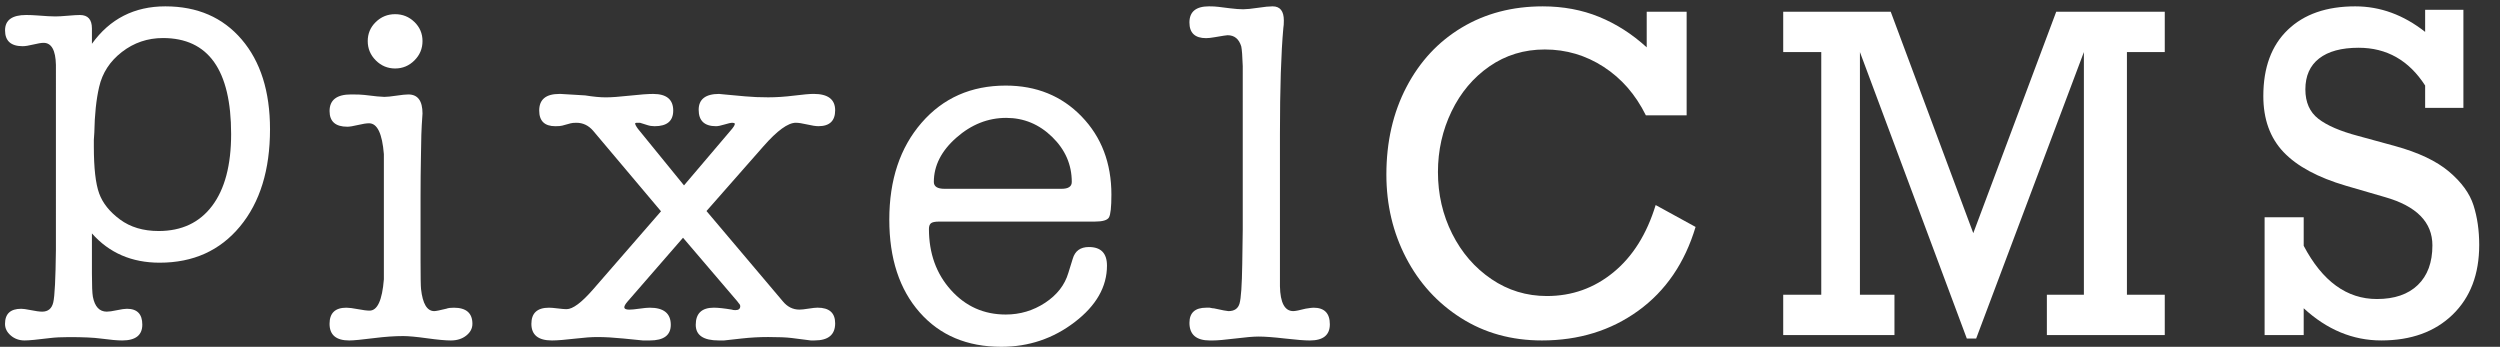 <?xml version="1.0" encoding="utf-8"?>
<!-- Generator: Adobe Illustrator 19.0.0, SVG Export Plug-In . SVG Version: 6.00 Build 0)  -->
<svg version="1.1" id="Laag_1" xmlns="http://www.w3.org/2000/svg" xmlns:xlink="http://www.w3.org/1999/xlink" x="0px" y="0px"
	 viewBox="0 0 177.399 24.609" style="enable-background:new 0 0 177.399 24.609;" xml:space="preserve">
<rect x="0" y="0" width="177.399" height="24.609" fill="#333333" stroke="none"/>
<style type="text/css">
	.st0{fill:#FFFFFF;}
</style>
<g>
	<g>
		<path class="st0" d="M6.523,2.018v1.09c1.271-1.771,3.009-2.657,5.211-2.657
			c2.27,0,4.076,0.783,5.416,2.35c1.339,1.567,2.01,3.691,2.01,6.37
			c0,2.884-0.71,5.184-2.129,6.898c-1.42,1.715-3.321,2.572-5.705,2.572
			c-1.976,0-3.576-0.692-4.803-2.078v2.827c0,0.863,0.022,1.419,0.068,1.669
			c0.136,0.703,0.465,1.056,0.988,1.056c0.159,0,0.397-0.034,0.715-0.102
			c0.318-0.068,0.556-0.102,0.715-0.102c0.726,0,1.09,0.375,1.09,1.124
			c0,0.749-0.475,1.124-1.426,1.124c-0.34,0-0.848-0.046-1.528-0.136
			c-0.498-0.068-1.245-0.102-2.24-0.102c-0.543,0-0.996,0.023-1.357,0.068
			c-0.906,0.114-1.505,0.17-1.799,0.17c-0.385,0-0.713-0.117-0.985-0.352
			c-0.272-0.235-0.407-0.509-0.407-0.822c0-0.716,0.382-1.073,1.148-1.073
			c0.135,0,0.348,0.029,0.641,0.088c0.382,0.078,0.664,0.116,0.843,0.116
			c0.427,0,0.692-0.221,0.793-0.664c0.102-0.443,0.163-1.675,0.186-3.696V4.607
			C3.946,3.563,3.654,3.04,3.091,3.04c-0.158,0-0.4,0.04-0.726,0.119
			C2.039,3.239,1.786,3.278,1.607,3.278c-0.832,0-1.249-0.375-1.249-1.124
			c0-0.727,0.499-1.09,1.499-1.09c0.25,0,0.522,0.011,0.817,0.034
			c0.567,0.046,0.988,0.068,1.26,0.068c0.205,0,0.499-0.017,0.885-0.051
			C5.206,1.081,5.49,1.065,5.671,1.065C6.239,1.065,6.523,1.383,6.523,2.018z M7.034,6.174
			C6.829,7.059,6.716,8.138,6.693,9.41c0,0.091-0.011,0.261-0.034,0.511c0,0.205,0,0.364,0,0.477
			c0,1.521,0.125,2.628,0.375,3.321c0.25,0.693,0.744,1.311,1.482,1.857
			c0.738,0.545,1.652,0.817,2.742,0.817c1.635,0,2.9-0.596,3.798-1.788
			c0.897-1.192,1.345-2.889,1.345-5.093c0-4.542-1.613-6.812-4.837-6.812
			c-1.09,0-2.06,0.33-2.912,0.988C7.8,4.346,7.261,5.175,7.034,6.174z"/>
		<path class="st0" d="M29.842,13.954v4.512c0,1.157,0.012,1.84,0.035,2.048
			c0.115,1.042,0.428,1.562,0.937,1.562c0.116,0,0.405-0.058,0.868-0.173
			c0.115-0.046,0.289-0.069,0.521-0.069c0.879,0,1.319,0.382,1.319,1.145
			c0,0.325-0.146,0.602-0.436,0.833c-0.29,0.231-0.656,0.347-1.098,0.347
			c-0.371,0-0.935-0.052-1.688-0.156c-0.755-0.104-1.318-0.156-1.689-0.156
			c-0.604,0-1.277,0.046-2.021,0.139c-0.905,0.115-1.509,0.173-1.811,0.173
			c-0.929,0-1.394-0.393-1.394-1.18c0-0.763,0.397-1.145,1.191-1.145c0.187,0,0.46,0.035,0.823,0.104
			c0.362,0.069,0.636,0.104,0.824,0.104c0.56,0,0.898-0.74,1.016-2.221c0-0.092,0-1.099,0-3.02v-2.846
			c0-1.92,0-2.927,0-3.02c-0.117-1.458-0.467-2.187-1.051-2.187c-0.187,0-0.45,0.041-0.789,0.122
			c-0.338,0.081-0.589,0.122-0.752,0.122c-0.841,0-1.261-0.37-1.261-1.111
			c0-0.787,0.509-1.18,1.527-1.18c0.439,0,0.752,0.012,0.937,0.035
			c0.741,0.093,1.215,0.139,1.423,0.139c0.185,0,0.469-0.029,0.851-0.086s0.664-0.087,0.851-0.087
			c0.671,0,1.006,0.451,1.006,1.354c0,0.093-0.009,0.231-0.027,0.416
			c-0.019,0.186-0.027,0.324-0.027,0.416c-0.02,0.186-0.038,0.903-0.056,2.152
			C29.852,11.987,29.842,12.959,29.842,13.954z M28.038,4.859c-0.533,0-0.989-0.191-1.371-0.573
			s-0.573-0.838-0.573-1.371c0-0.532,0.191-0.983,0.573-1.354c0.382-0.37,0.838-0.555,1.371-0.555
			c0.532,0,0.989,0.185,1.371,0.555c0.382,0.371,0.572,0.822,0.572,1.354
			c0,0.533-0.19,0.989-0.572,1.371C29.027,4.668,28.57,4.859,28.038,4.859z"/>
		<path class="st0" d="M42.081,20.541l4.824-5.548l-4.824-5.723C41.756,8.898,41.363,8.712,40.9,8.712
			c-0.186,0-0.324,0.014-0.416,0.041l-0.591,0.162c-0.093,0.027-0.255,0.041-0.485,0.041
			c-0.764,0-1.146-0.37-1.146-1.11c0-0.787,0.474-1.18,1.423-1.18h0.104
			c0.022,0,0.602,0.035,1.735,0.104c0.578,0.093,1.064,0.139,1.458,0.139
			c0.393,0,0.96-0.04,1.7-0.121s1.296-0.122,1.666-0.122c0.949,0,1.424,0.394,1.424,1.18
			c0,0.741-0.44,1.11-1.319,1.11c-0.186,0-0.359-0.026-0.521-0.081L45.413,8.712h-0.208
			c-0.093,0-0.14,0.024-0.14,0.07c0.047,0.141,0.15,0.306,0.312,0.494l3.159,3.879l3.297-3.879
			c0.209-0.235,0.312-0.399,0.312-0.494c-0.022-0.046-0.08-0.07-0.171-0.07
			c-0.114,0-0.303,0.041-0.565,0.122s-0.463,0.121-0.6,0.121c-0.822,0-1.232-0.387-1.232-1.163
			c0-0.751,0.486-1.128,1.458-1.128c-0.047,0,0.566,0.058,1.84,0.173
			c0.509,0.047,1.053,0.069,1.631,0.069s1.191-0.04,1.84-0.121
			c0.647-0.081,1.11-0.122,1.389-0.122c1.018,0,1.527,0.388,1.527,1.163
			c0,0.752-0.396,1.128-1.185,1.128c-0.187,0-0.454-0.04-0.802-0.121
			c-0.349-0.081-0.616-0.122-0.802-0.122c-0.558,0-1.324,0.557-2.3,1.67l-4.041,4.594l5.414,6.403
			c0.324,0.395,0.718,0.592,1.181,0.592c0.139,0,0.353-0.023,0.642-0.069s0.504-0.069,0.643-0.069
			c0.833,0,1.25,0.37,1.25,1.11c0,0.811-0.486,1.215-1.458,1.215h-0.278l-1.354-0.173
			c-0.37-0.046-0.926-0.069-1.666-0.069c-0.625,0-1.249,0.035-1.874,0.104l-1.25,0.139h-0.382
			c-1.088,0-1.631-0.37-1.631-1.11c0-0.81,0.428-1.215,1.284-1.215
			c0.3,0,0.729,0.046,1.284,0.139c0.046,0.023,0.127,0.035,0.243,0.035
			c0.23,0,0.347-0.092,0.347-0.278c0-0.069-0.034-0.139-0.104-0.208l-0.104-0.139l-3.853-4.512
			l-3.923,4.512c-0.162,0.186-0.243,0.325-0.243,0.416c0,0.116,0.116,0.174,0.348,0.174
			c0.161,0,0.404-0.023,0.729-0.069s0.567-0.069,0.729-0.069c0.994,0,1.492,0.405,1.492,1.215
			c0,0.741-0.498,1.11-1.492,1.11h-0.486l-1.389-0.139c-0.694-0.069-1.308-0.104-1.839-0.104
			c-0.417,0-0.915,0.035-1.493,0.104c-0.787,0.092-1.365,0.139-1.735,0.139
			c-0.972,0-1.458-0.393-1.458-1.18c0-0.763,0.417-1.145,1.25-1.145c0.139,0,0.347,0.017,0.625,0.052
			c0.277,0.035,0.485,0.052,0.624,0.052C40.645,21.937,41.27,21.472,42.081,20.541z"/>
		<path class="st0" d="M78.865,13.815c0,0.879-0.059,1.417-0.174,1.614
			c-0.116,0.197-0.451,0.295-1.007,0.295H66.647c-0.302,0-0.498,0.041-0.591,0.122
			c-0.093,0.082-0.139,0.214-0.139,0.399c0,1.735,0.521,3.182,1.562,4.338
			c1.041,1.158,2.337,1.736,3.887,1.736c1.019,0,1.949-0.278,2.795-0.833
			c0.844-0.556,1.394-1.261,1.648-2.118l0.312-1.006c0.161-0.555,0.543-0.833,1.146-0.833
			c0.855,0,1.284,0.44,1.284,1.319c0,1.504-0.764,2.841-2.291,4.009
			c-1.527,1.168-3.263,1.752-5.206,1.752c-2.43,0-4.362-0.815-5.797-2.447
			c-1.436-1.631-2.152-3.824-2.152-6.578c0-2.823,0.764-5.114,2.291-6.873
			c1.527-1.758,3.518-2.638,5.97-2.638c2.175,0,3.969,0.729,5.381,2.187
			C78.159,9.719,78.865,11.57,78.865,13.815z M66.265,12.912c0,0.325,0.254,0.486,0.764,0.486h8.295
			c0.486,0,0.729-0.162,0.729-0.486c0-1.226-0.463-2.291-1.389-3.193
			c-0.926-0.902-2.013-1.354-3.263-1.354c-1.296,0-2.477,0.469-3.54,1.406
			C66.796,10.708,66.265,11.755,66.265,12.912z"/>
		<path class="st0" d="M90.824,9.531v10.777c0.023,1.179,0.34,1.768,0.947,1.768
			c0.14,0,0.432-0.058,0.876-0.173c0.28-0.046,0.468-0.069,0.561-0.069
			c0.771,0,1.157,0.394,1.157,1.18c0,0.764-0.473,1.146-1.418,1.146
			c-0.369,0-0.958-0.046-1.765-0.139s-1.43-0.139-1.868-0.139c-0.368,0-0.922,0.046-1.66,0.139
			c-0.737,0.092-1.279,0.139-1.625,0.139h-0.173c-0.969,0-1.453-0.416-1.453-1.25
			c0-0.717,0.397-1.076,1.191-1.076c0.046,0,0.128,0,0.245,0c0.14,0.032,0.245,0.049,0.315,0.049
			c0.583,0.129,0.922,0.194,1.016,0.194c0.42,0,0.683-0.179,0.788-0.54s0.169-1.294,0.192-2.805
			l0.035-2.438v-5.399V4.693c-0.023-0.696-0.058-1.161-0.104-1.393
			c-0.162-0.534-0.486-0.801-0.973-0.801c-0.069,0-0.37,0.047-0.902,0.139
			c-0.255,0.046-0.463,0.069-0.625,0.069c-0.786,0-1.18-0.37-1.18-1.111
			c0-0.764,0.463-1.146,1.389-1.146c0.254,0,0.474,0.012,0.659,0.035l0.833,0.104
			c0.37,0.046,0.683,0.069,0.938,0.069c0.23,0,0.578-0.035,1.041-0.104
			c0.463-0.07,0.81-0.104,1.041-0.104c0.532,0,0.799,0.335,0.799,1.005
			c0,0.231-0.012,0.405-0.035,0.52C90.905,3.755,90.824,6.273,90.824,9.531z"/>
	</g>
</g>
<g>
	<g>
		<path class="st0" d="M116.85,3.36V0.832h2.833v7.354h-2.892c-0.728-1.472-1.726-2.619-2.995-3.441
			c-1.269-0.822-2.661-1.234-4.176-1.234c-1.466,0-2.774,0.399-3.925,1.195
			c-1.151,0.797-2.049,1.863-2.693,3.198c-0.644,1.335-0.966,2.769-0.966,4.301
			c0,1.583,0.337,3.045,1.011,4.385c0.673,1.34,1.601,2.411,2.781,3.213
			c1.18,0.802,2.494,1.203,3.94,1.203c1.78,0,3.354-0.561,4.722-1.683
			c1.367-1.121,2.366-2.712,2.995-4.773l2.833,1.553c-0.767,2.558-2.123,4.54-4.065,5.946
			c-1.943,1.406-4.223,2.109-6.839,2.109c-2.154,0-4.068-0.53-5.74-1.591
			c-1.672-1.061-2.973-2.487-3.903-4.279c-0.93-1.792-1.394-3.758-1.394-5.9
			c0-2.324,0.474-4.395,1.424-6.212c0.949-1.817,2.26-3.225,3.933-4.225
			c1.672-1,3.586-1.5,5.74-1.5c1.446,0,2.779,0.249,3.999,0.746
			C114.69,1.695,115.816,2.415,116.85,3.36z"/>
		<path class="st0" d="M172.087,2.263V0.695h2.715v6.958h-2.715V6.069
			c-1.151-1.786-2.725-2.68-4.721-2.68c-1.22,0-2.154,0.254-2.804,0.761
			c-0.65,0.508-0.974,1.239-0.974,2.193c0,0.914,0.307,1.609,0.922,2.086
			c0.615,0.477,1.557,0.883,2.826,1.218l2.612,0.715c1.663,0.457,2.938,1.061,3.829,1.812
			c0.89,0.751,1.471,1.548,1.741,2.391s0.406,1.781,0.406,2.817c0,2.081-0.63,3.73-1.889,4.949
			c-1.26,1.218-2.946,1.827-5.061,1.827c-2.016,0-3.851-0.762-5.504-2.284v1.903h-2.774v-8.359h2.774
			v2.025c1.328,2.518,3.059,3.776,5.194,3.776c1.249,0,2.218-0.332,2.906-0.997
			c0.689-0.665,1.033-1.601,1.033-2.809c0-1.644-1.122-2.786-3.365-3.426l-2.774-0.807
			c-1.997-0.588-3.473-1.386-4.427-2.391c-0.954-1.005-1.432-2.329-1.432-3.974
			c0-2.02,0.578-3.586,1.734-4.697c1.156-1.112,2.752-1.667,4.788-1.667
			C168.9,0.451,170.552,1.055,172.087,2.263z"/>
		<path class="st0" d="M145.909,0.832h7.702v2.862h-2.685v17.221h2.685v2.863h-8.366v-2.863h2.627V3.694
			l-7.644,20.327h-0.664l-7.584-20.327v17.221h2.45v2.863h-7.894v-2.863h2.7V3.694h-2.7V0.832
			h7.629l5.858,15.713L145.909,0.832z"/>
	</g>
</g>
</svg>
